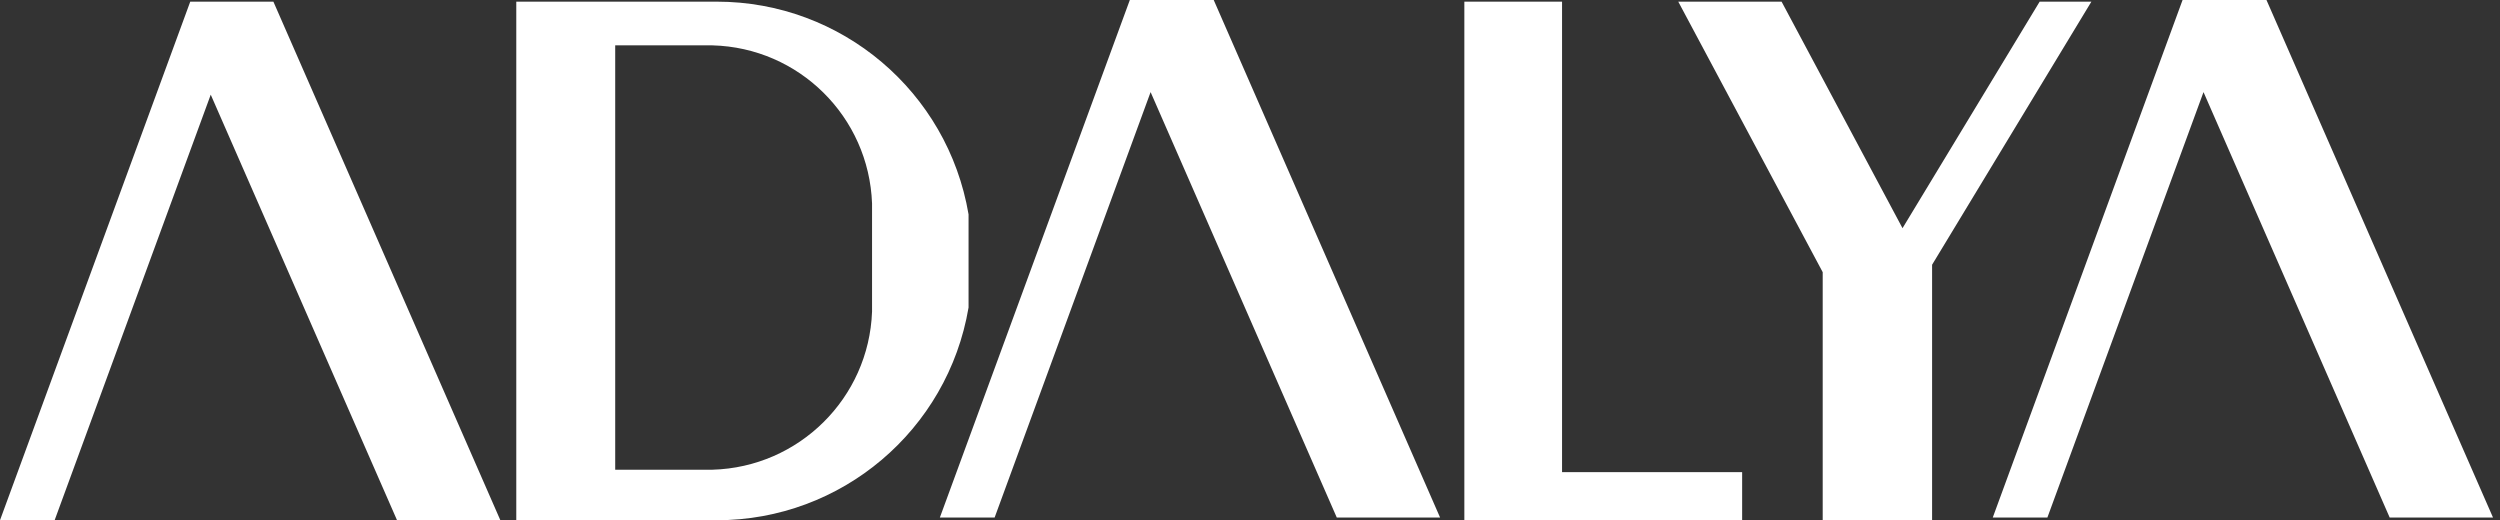 <svg width="173" height="36" viewBox="0 0 173 36" fill="none" xmlns="http://www.w3.org/2000/svg">
<rect x="0" y="0" width="173" height="36" fill="#333333" stroke="none"/>
<g clip-path="url(#clip0_283_1487)">
<path d="M141.144 0.115L131.654 15.79L123.286 0.115H116.136L126.131 18.835V36H133.701V18.32L144.724 0.115H141.144Z" fill="white"/>
<path d="M78.184 0L65.039 35.811H68.829L79.622 6.373L92.504 35.811H99.653L83.989 0H78.184Z" fill="white"/>
<path d="M13.165 0.115L0 36H3.78L14.583 6.551L27.475 36H34.625L18.919 0.115H13.165Z" fill="white"/>
<path d="M67.024 14.835C65.585 6.341 58.226 0.115 49.606 0.115H35.727V36H49.606C58.226 36 65.585 29.774 67.024 21.281V14.835ZM60.346 21.564C60.126 27.549 55.286 32.336 49.302 32.504H42.572V3.139H49.302C55.297 3.297 60.126 8.084 60.346 14.079V21.564Z" fill="white"/>
<path d="M108.094 0.115H101.333V36H120.556V32.672H108.094V0.115Z" fill="white"/>
<path d="M156.84 0H151.034L137.9 35.811H141.68L152.483 6.373L165.365 35.811H172.515L156.84 0Z" fill="white"/>
</g>
<defs>
<clipPath id="clip0_283_1487">
<rect width="172.514" height="36" fill="white"/>
</clipPath>
</defs>
</svg>
